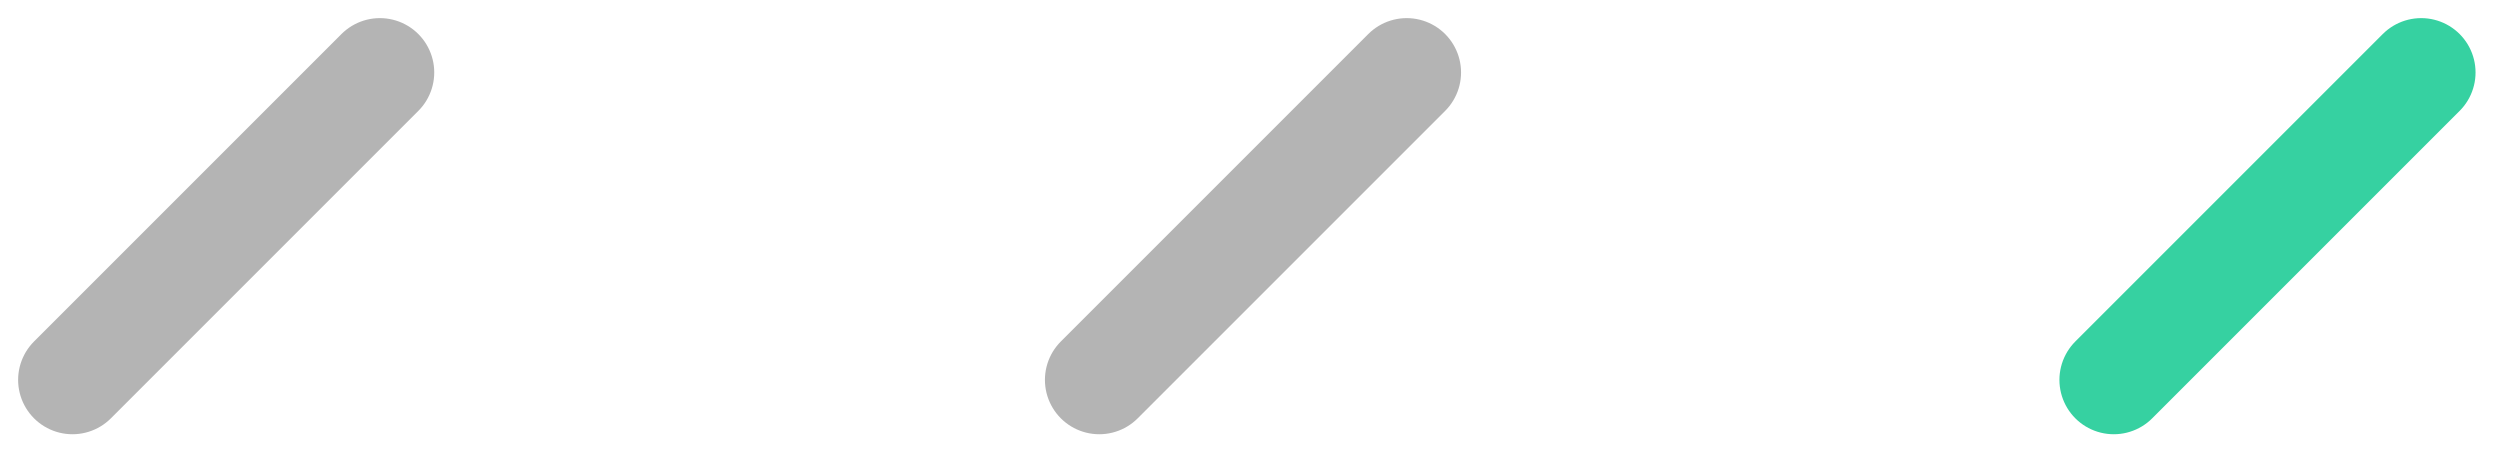 <svg width="69" height="13" viewBox="0 0 69 13" fill="none" xmlns="http://www.w3.org/2000/svg">
<line x1="58.34" y1="10.485" x2="66.825" y2="2" stroke="#36D1A1" stroke-width="3" stroke-linecap="round"/>
<line x1="30.34" y1="10.485" x2="38.825" y2="2" stroke="#B4B4B4" stroke-width="3" stroke-linecap="round"/>
<line x1="2" y1="10.485" x2="10.485" y2="2" stroke="#B4B4B4" stroke-width="3" stroke-linecap="round"/>
</svg>
